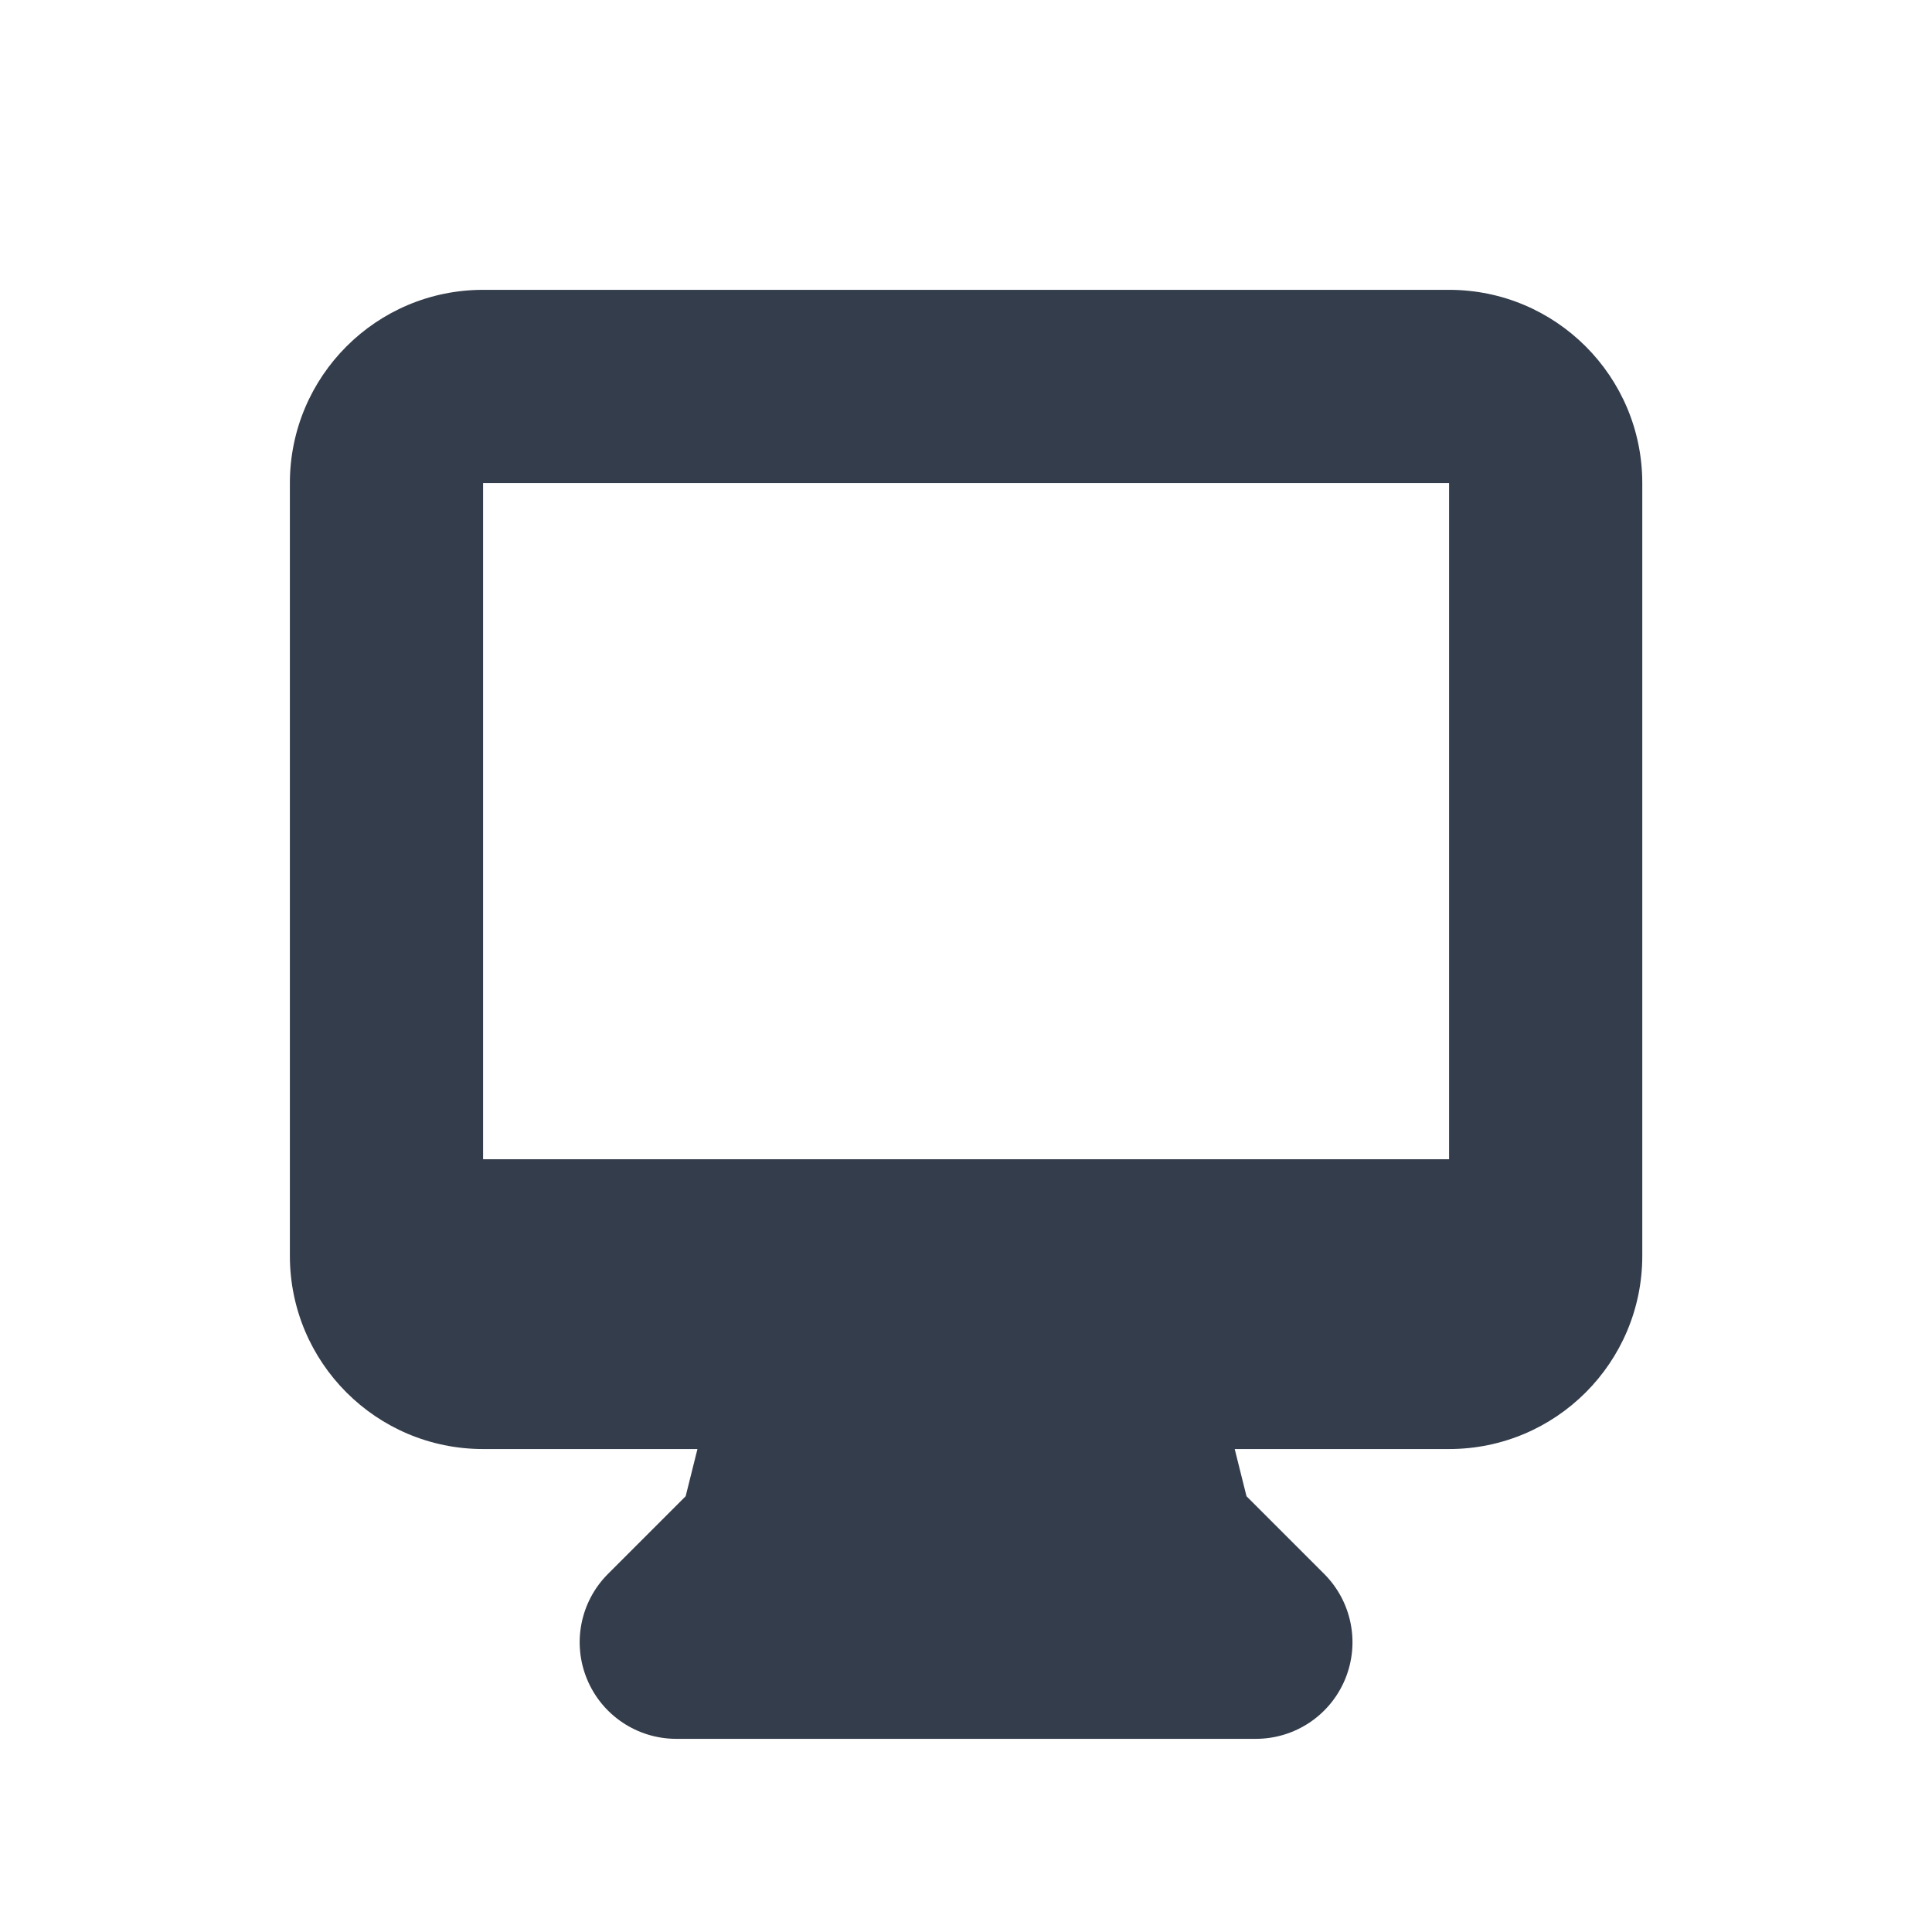 <svg width="95" height="95" viewBox="0 0 95 95" fill="none" xmlns="http://www.w3.org/2000/svg">
<path fill-rule="evenodd" clip-rule="evenodd" d="M14.254 23.752C14.254 18.505 18.507 14.252 23.754 14.252H71.254C76.501 14.252 80.754 18.505 80.754 23.752V61.752C80.754 66.999 76.501 71.252 71.254 71.252H60.713L61.293 73.573L65.113 77.393C66.471 78.752 66.878 80.795 66.142 82.57C65.407 84.345 63.675 85.502 61.754 85.502H33.254C31.333 85.502 29.601 84.345 28.866 82.57C28.13 80.795 28.537 78.752 29.895 77.393L33.715 73.573L34.295 71.252H23.754C18.507 71.252 14.254 66.999 14.254 61.752V23.752ZM41.668 57.002C41.598 57 41.528 57 41.458 57.002H23.754V23.752H71.254V57.002H53.55C53.48 57 53.41 57 53.34 57.002H41.668Z" fill="#343D4B"/>
</svg>

